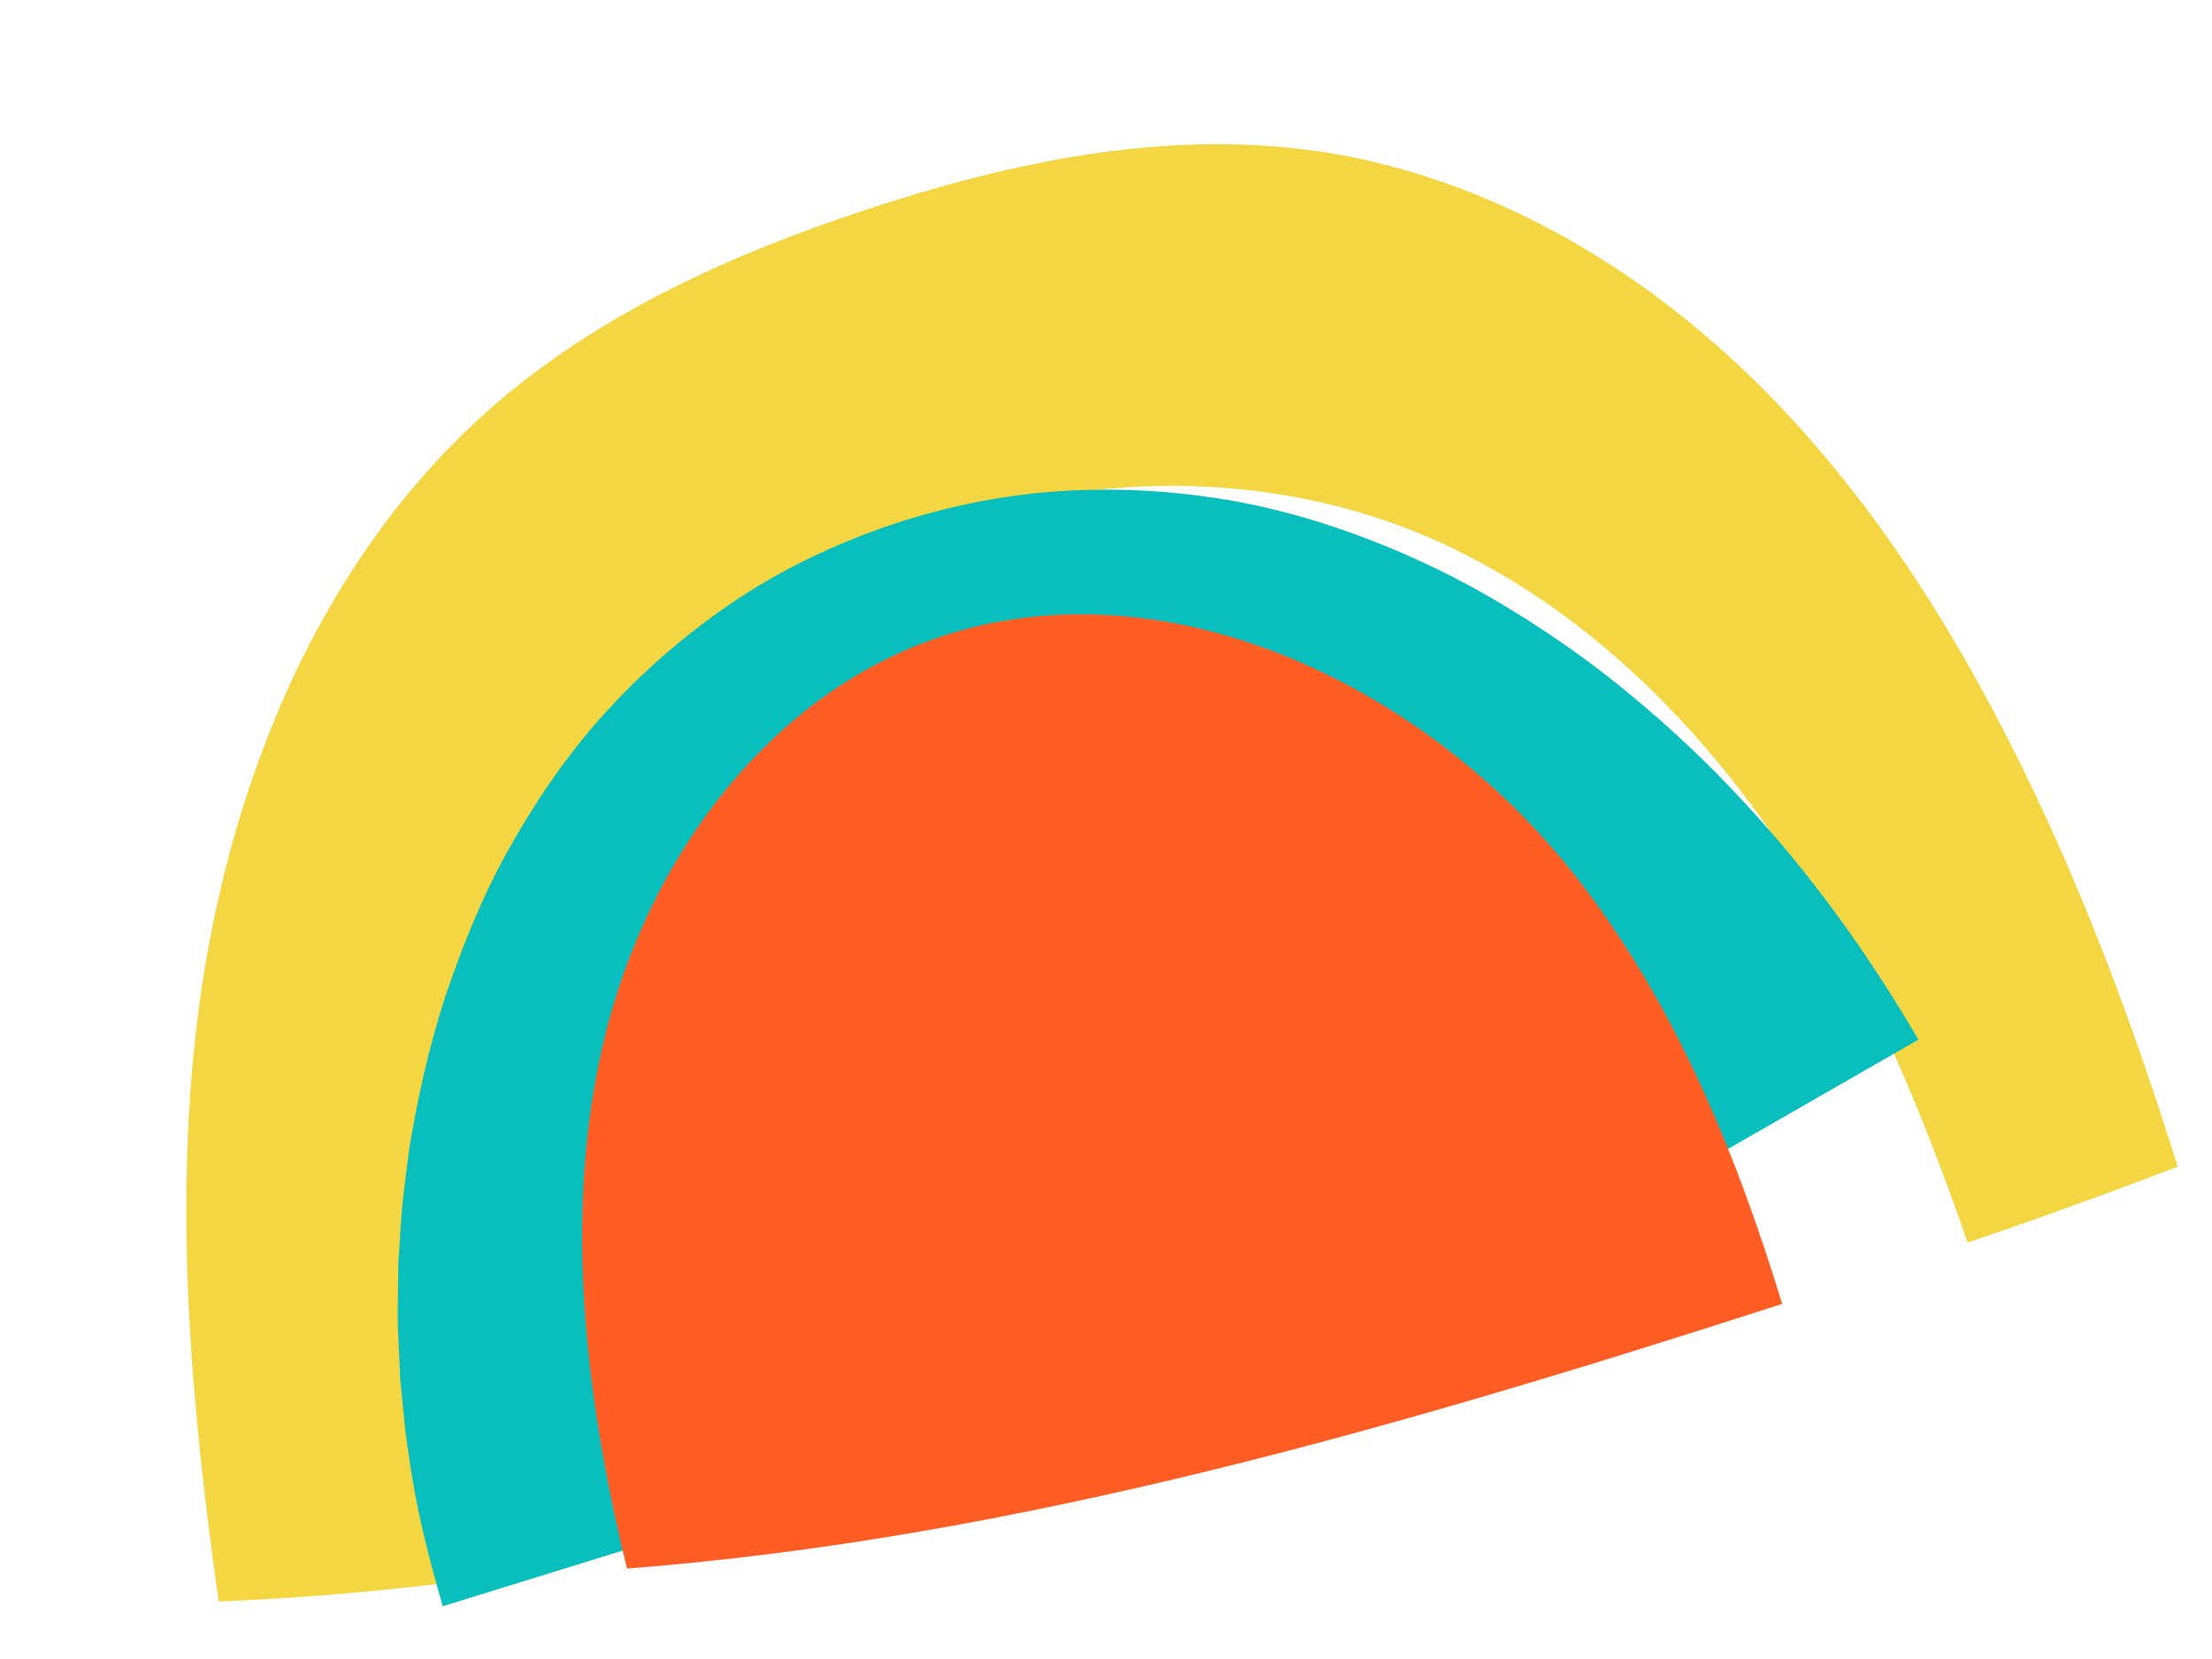 <svg width="212" height="159" viewBox="0 0 212 159" fill="none" xmlns="http://www.w3.org/2000/svg">
<g style="mix-blend-mode:multiply">
<path d="M193.6 73.12C186.715 59.185 178.161 45.899 166.87 35.231C155.579 24.563 141.363 16.614 125.983 14.451C111.54 12.429 96.839 15.524 82.99 20.101C70.277 24.301 57.805 29.882 47.646 38.599C29.839 53.87 20.872 77.47 18.574 100.81C16.844 118.357 18.485 135.982 20.962 153.488C28.658 153.173 36.351 152.527 43.989 151.558C43.431 146.28 43.194 140.945 43.13 135.65C42.869 113.722 45.865 90.662 58.719 72.895C76.317 48.554 112.112 39.485 139.178 52.524C155.115 60.201 167.315 74.193 175.889 89.659C181.082 99.024 185.074 108.957 188.576 119.086C195.334 116.792 202.055 114.366 208.712 111.813C204.571 98.562 199.74 85.554 193.597 73.107L193.6 73.12Z" fill="#F3D641"/>
</g>
<g style="mix-blend-mode:multiply">
<path d="M160.317 113.156C152.835 100.216 142.512 88.714 130.464 81.46C127.476 79.625 124.368 78.128 121.247 76.951C118.11 75.763 114.988 74.89 111.838 74.491C108.681 74.051 105.519 73.972 102.393 74.258C99.269 74.558 96.235 75.283 93.313 76.334C87.445 78.385 82.263 82.053 78.034 86.741C75.91 89.114 74.165 91.752 72.534 94.646C70.913 97.524 69.669 100.737 68.544 103.997C64.246 117.237 64.329 132.468 68.419 145.906L42.435 153.942C41.061 149.189 39.828 144.383 39.19 139.501C38.764 137.078 38.635 134.617 38.359 132.183L38.194 128.5C38.13 127.27 38.094 126.048 38.128 124.828L38.171 121.15L38.409 117.48C38.47 116.255 38.6 115.032 38.757 113.804C38.914 112.576 39.044 111.353 39.217 110.136C40.016 105.264 41.096 100.411 42.632 95.644C44.24 90.891 46.102 86.163 48.62 81.638C51.126 77.128 54.099 72.674 57.642 68.714C61.198 64.751 65.222 61.175 69.656 58.12C74.072 55.041 78.95 52.626 84.012 50.786C89.076 48.959 94.358 47.743 99.694 47.221C105.034 46.725 110.388 46.862 115.643 47.609C120.917 48.312 126.031 49.746 130.81 51.556C135.618 53.376 140.195 55.608 144.435 58.203C148.7 60.779 152.736 63.631 156.463 66.757C160.213 69.865 163.738 73.179 166.982 76.708C173.545 83.71 179.081 91.472 183.86 99.643L160.28 113.176L160.317 113.156Z" fill="#09BFBD"/>
</g>
<g style="mix-blend-mode:multiply">
<path d="M150.683 83.579C135.978 65.033 110.153 53.091 88.145 61.754C72.731 67.819 62.099 82.878 58.068 98.946C54.049 115.012 55.856 132 59.56 148.146C59.63 148.466 59.726 148.781 59.795 149.1C59.895 149.511 59.994 149.923 60.093 150.334C97.813 147.411 134.583 136.639 170.809 124.966C166.242 110.061 160.305 95.698 150.681 83.566L150.683 83.579Z" fill="#FF5D24"/>
</g>
</svg>
